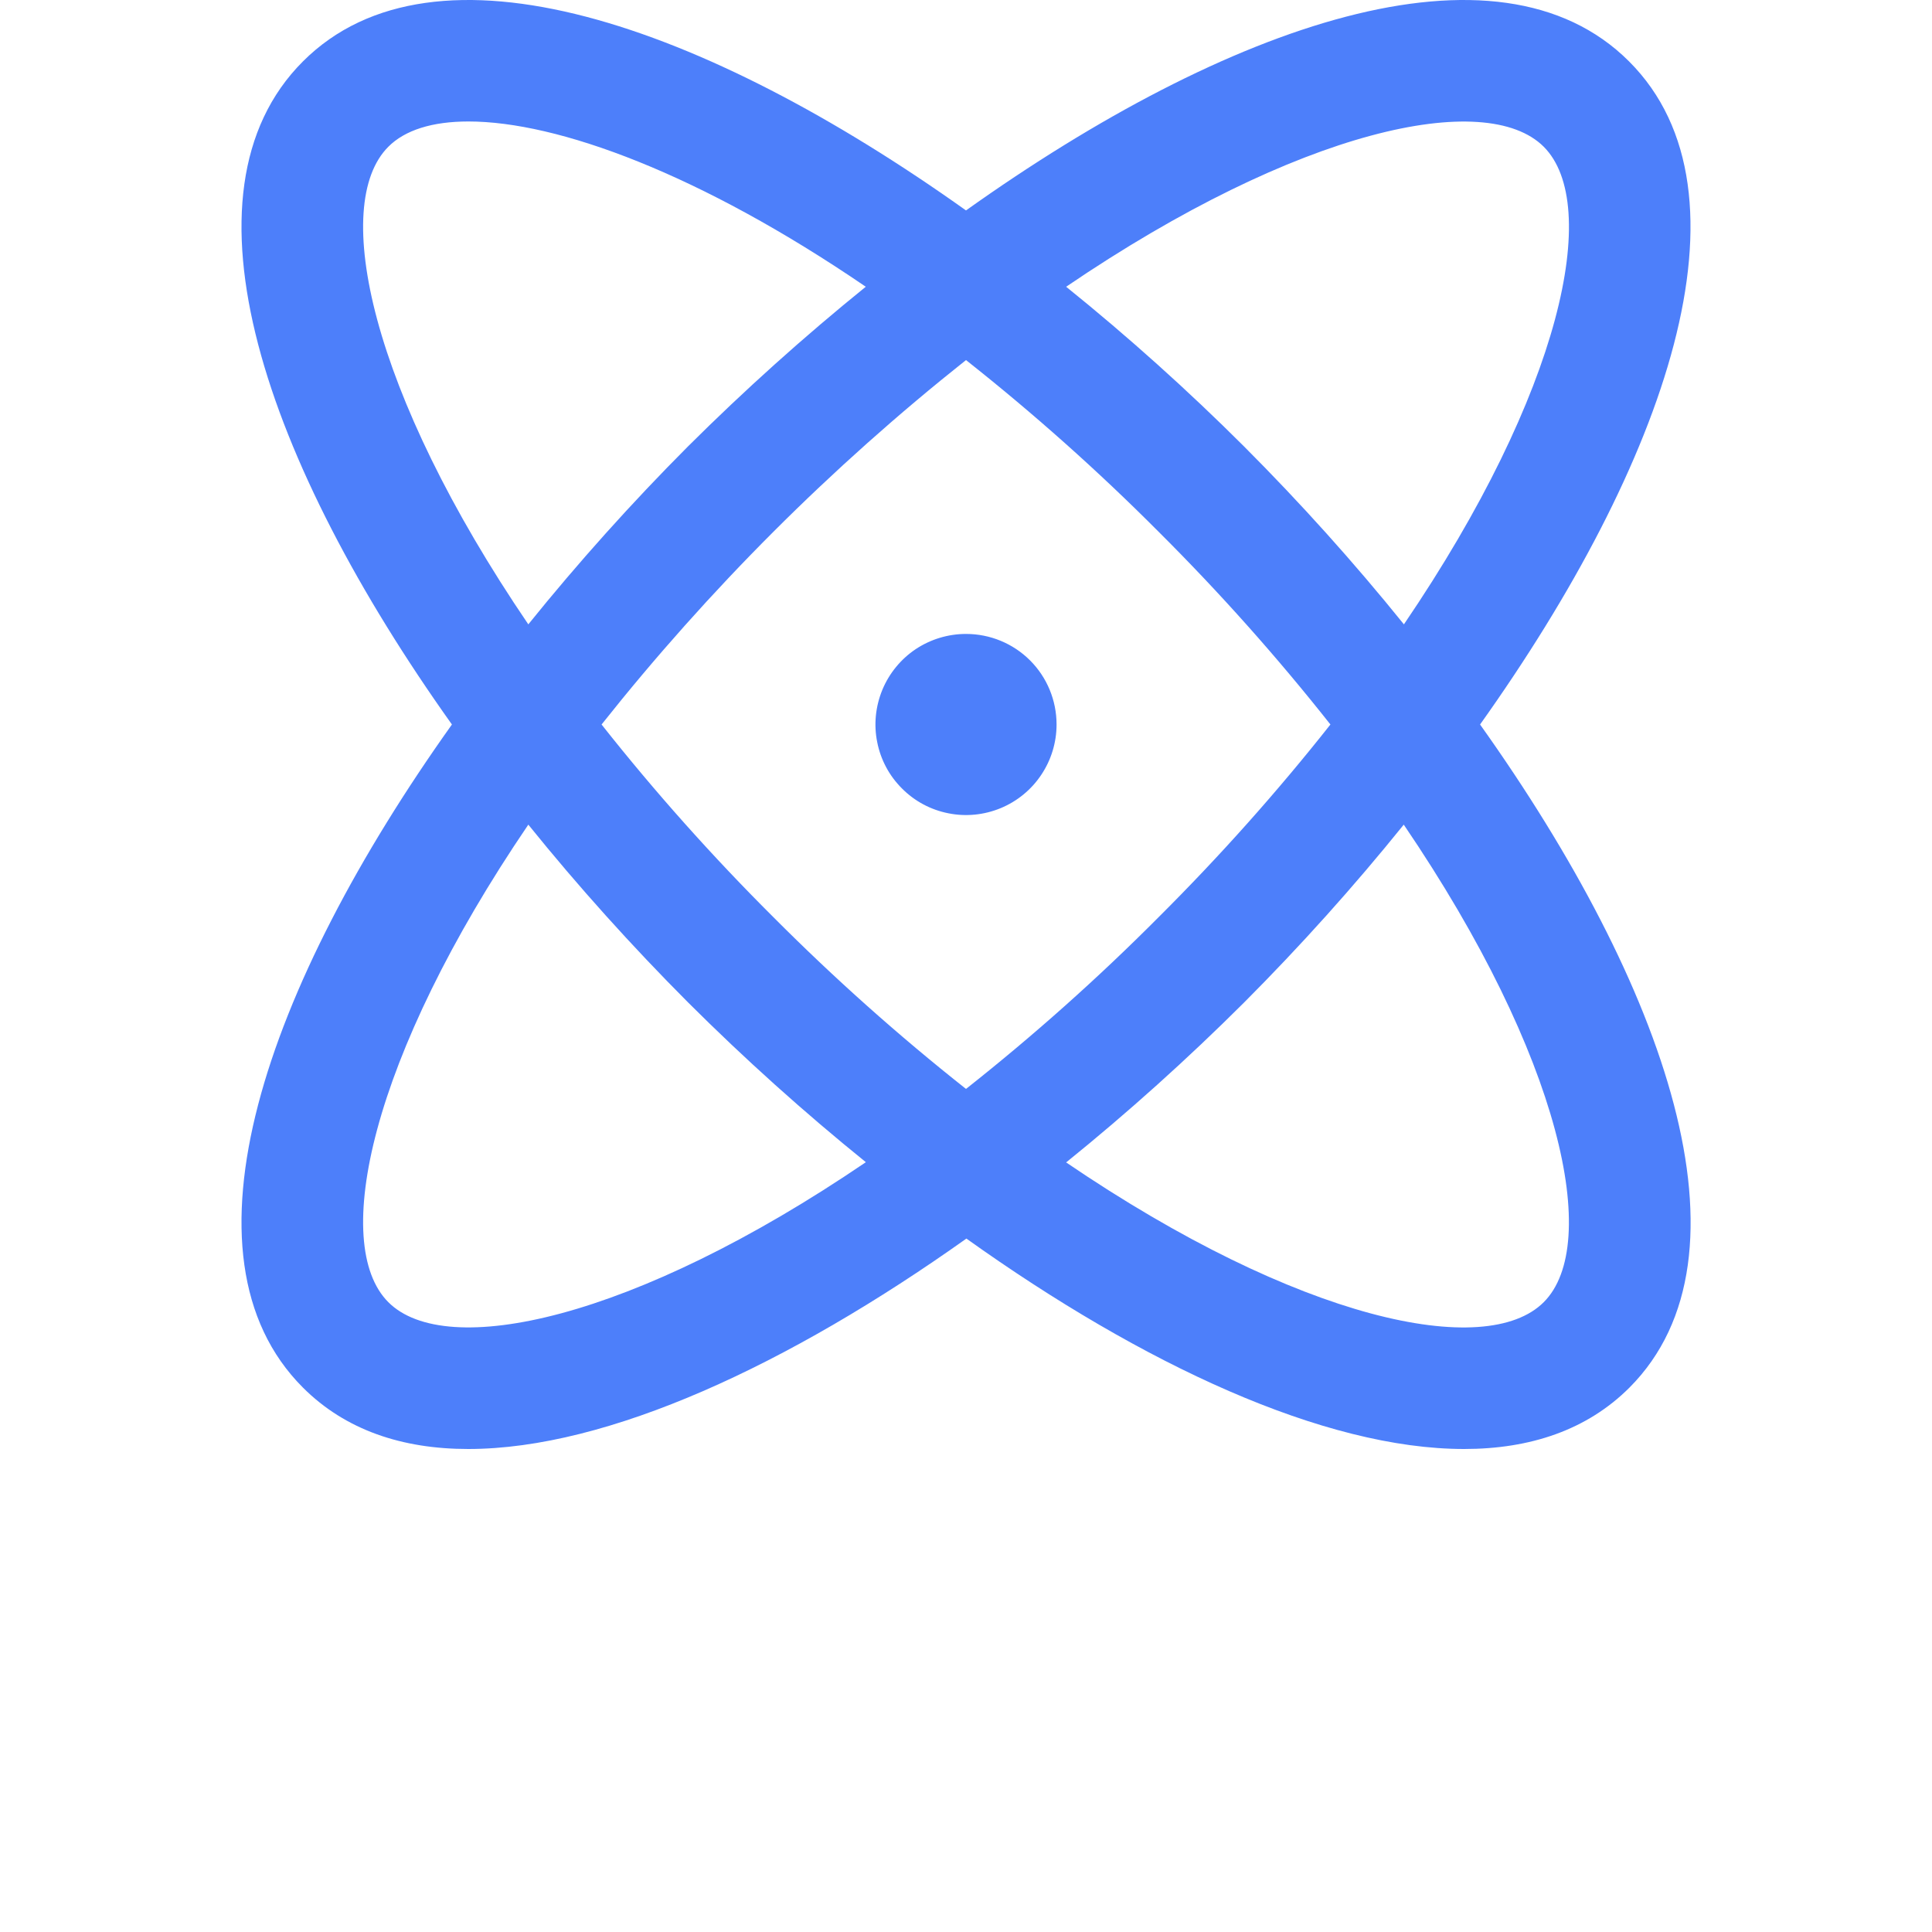 <svg width="24" height="24" viewBox="0 0 24 24" fill="none" xmlns="http://www.w3.org/2000/svg">
<path d="M18.386 9C20.697 5.755 21.876 2.402 20.237 0.763C18.598 -0.876 15.245 0.303 12 2.614C8.755 0.303 5.402 -0.876 3.763 0.763C2.124 2.402 3.303 5.755 5.614 9C3.303 12.245 2.124 15.598 3.763 17.237C4.291 17.765 4.996 18 5.817 18C7.55 18 9.8 16.953 12.005 15.386C14.2 16.953 16.45 18 18.188 18C19.009 18 19.715 17.764 20.242 17.237C21.876 15.598 20.697 12.245 18.386 9ZM19.177 1.823C19.893 2.54 19.409 4.861 17.44 7.756C16.818 6.985 16.154 6.247 15.454 5.546C14.753 4.846 14.015 4.184 13.244 3.562C16.139 1.594 18.46 1.106 19.177 1.823ZM16.527 9C15.864 9.839 15.151 10.638 14.393 11.393C13.639 12.151 12.839 12.864 12 13.527C11.161 12.864 10.362 12.151 9.607 11.393C8.849 10.638 8.136 9.839 7.473 9C8.804 7.323 10.323 5.804 12 4.473C12.839 5.136 13.639 5.849 14.393 6.606C15.151 7.361 15.864 8.161 16.527 9ZM4.824 1.823C5.03 1.616 5.37 1.509 5.819 1.509C6.927 1.509 8.696 2.156 10.755 3.562C9.985 4.185 9.248 4.847 8.546 5.546C7.847 6.247 7.185 6.985 6.563 7.756C4.594 4.861 4.107 2.54 4.824 1.823ZM4.824 16.176C4.107 15.46 4.594 13.139 6.563 10.244C7.185 11.015 7.849 11.752 8.549 12.454C9.25 13.153 9.986 13.815 10.756 14.437C7.861 16.406 5.54 16.894 4.824 16.176ZM19.177 16.176C18.46 16.894 16.139 16.409 13.244 14.44C14.015 13.817 14.752 13.154 15.454 12.454C16.154 11.752 16.816 11.015 17.438 10.244C19.406 13.139 19.893 15.46 19.177 16.176ZM13.125 9C13.125 9.222 13.059 9.44 12.935 9.625C12.812 9.81 12.636 9.954 12.431 10.039C12.225 10.124 11.999 10.147 11.781 10.103C11.562 10.06 11.362 9.953 11.205 9.795C11.047 9.638 10.94 9.438 10.897 9.219C10.853 9.001 10.876 8.775 10.961 8.569C11.046 8.364 11.19 8.188 11.375 8.064C11.56 7.941 11.778 7.875 12 7.875C12.299 7.875 12.585 7.993 12.796 8.204C13.007 8.415 13.125 8.701 13.125 9Z" fill="#4D7FFA"/>
</svg>
